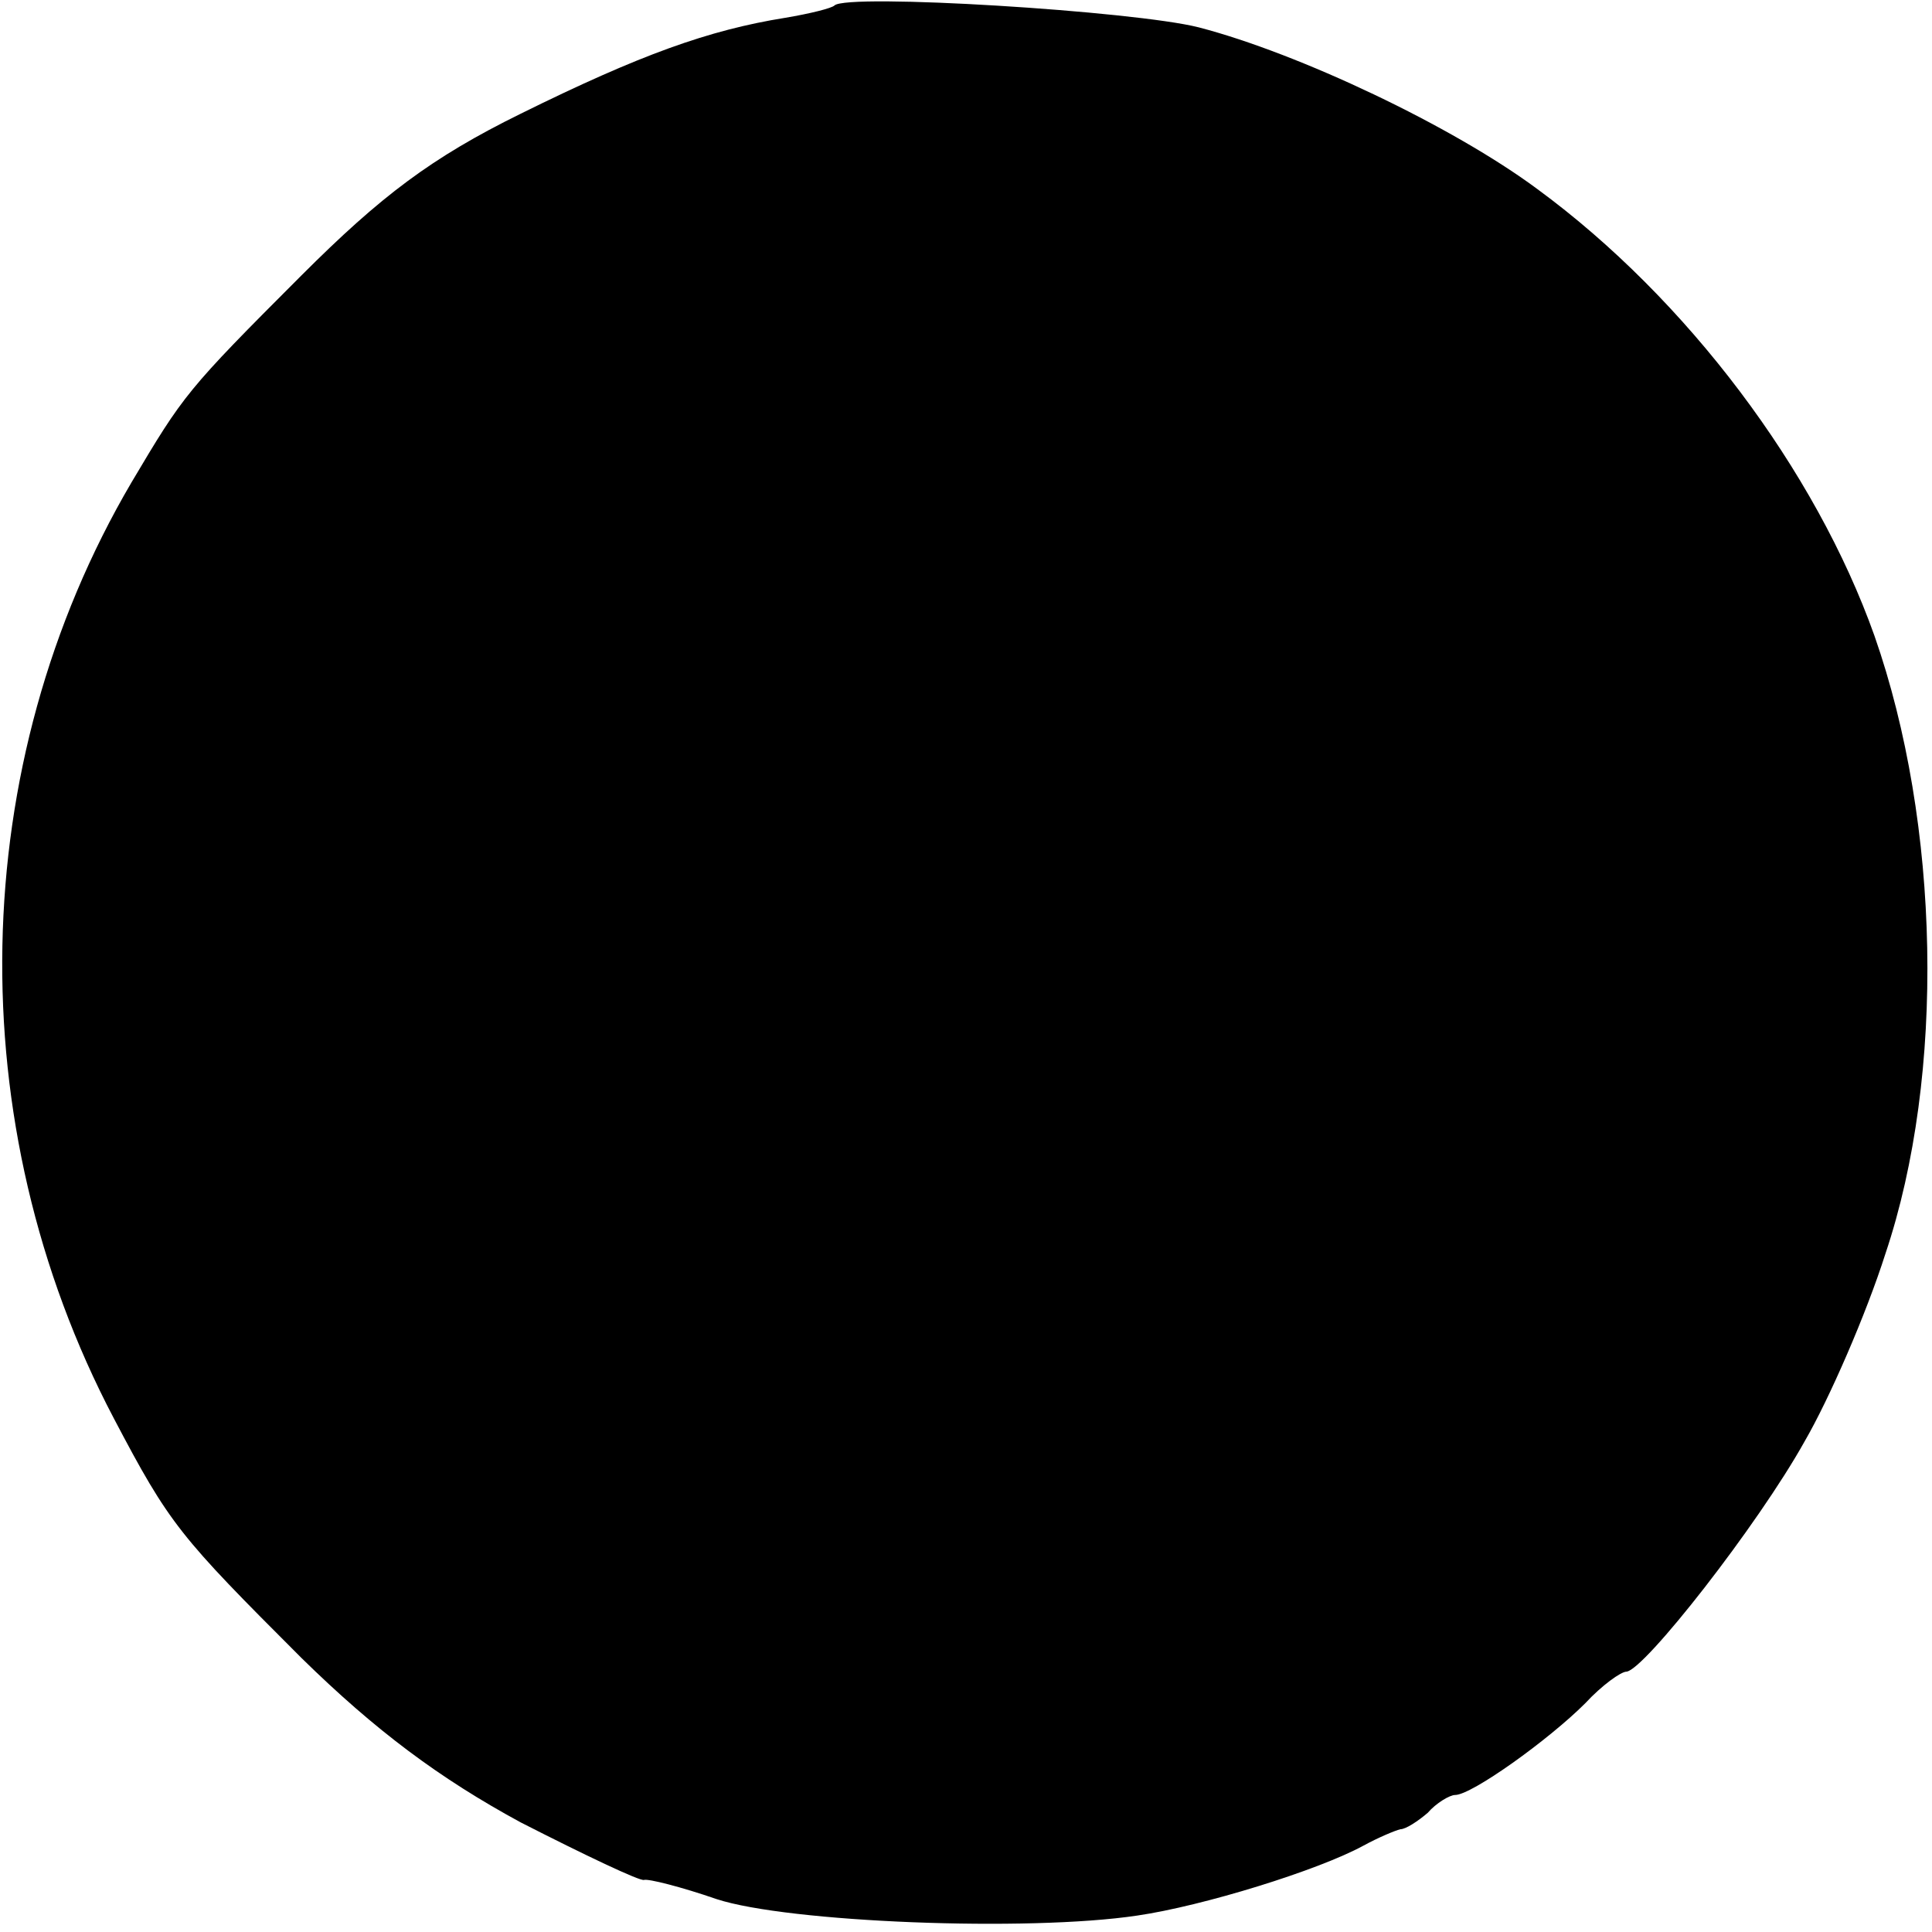 <?xml version="1.0" standalone="no"?>
<!DOCTYPE svg PUBLIC "-//W3C//DTD SVG 20010904//EN"
 "http://www.w3.org/TR/2001/REC-SVG-20010904/DTD/svg10.dtd">
<svg version="1.0" xmlns="http://www.w3.org/2000/svg"
 width="141pt" height="141pt" viewBox="0 0 141 141"
 preserveAspectRatio="xMidYMid meet">
<g transform="translate(0,141) scale(0.1,-0.1)"
fill="#000000" stroke="none">
<path d="M609 1406 c-2 -2 -18 -6 -36 -9 -56 -9 -106 -27 -193 -70 -65 -32
-102 -60 -160 -118 -84 -84 -86 -87 -124 -151 -121 -206 -126 -468 -13 -683
41 -78 48 -86 137 -175 54 -53 101 -88 160 -120 47 -24 87 -43 90 -42 3 1 27
-5 53 -14 52 -17 227 -24 307 -12 48 7 132 33 165 51 11 6 23 11 27 12 4 0 13
6 20 12 6 7 16 13 20 13 12 0 68 40 95 67 12 13 26 23 30 23 13 1 96 107 130
168 18 31 45 93 59 137 44 131 40 314 -8 451 -43 121 -137 246 -246 326 -62
46 -174 99 -247 118 -47 12 -257 25 -266 16z"/>
</g>
</svg>

